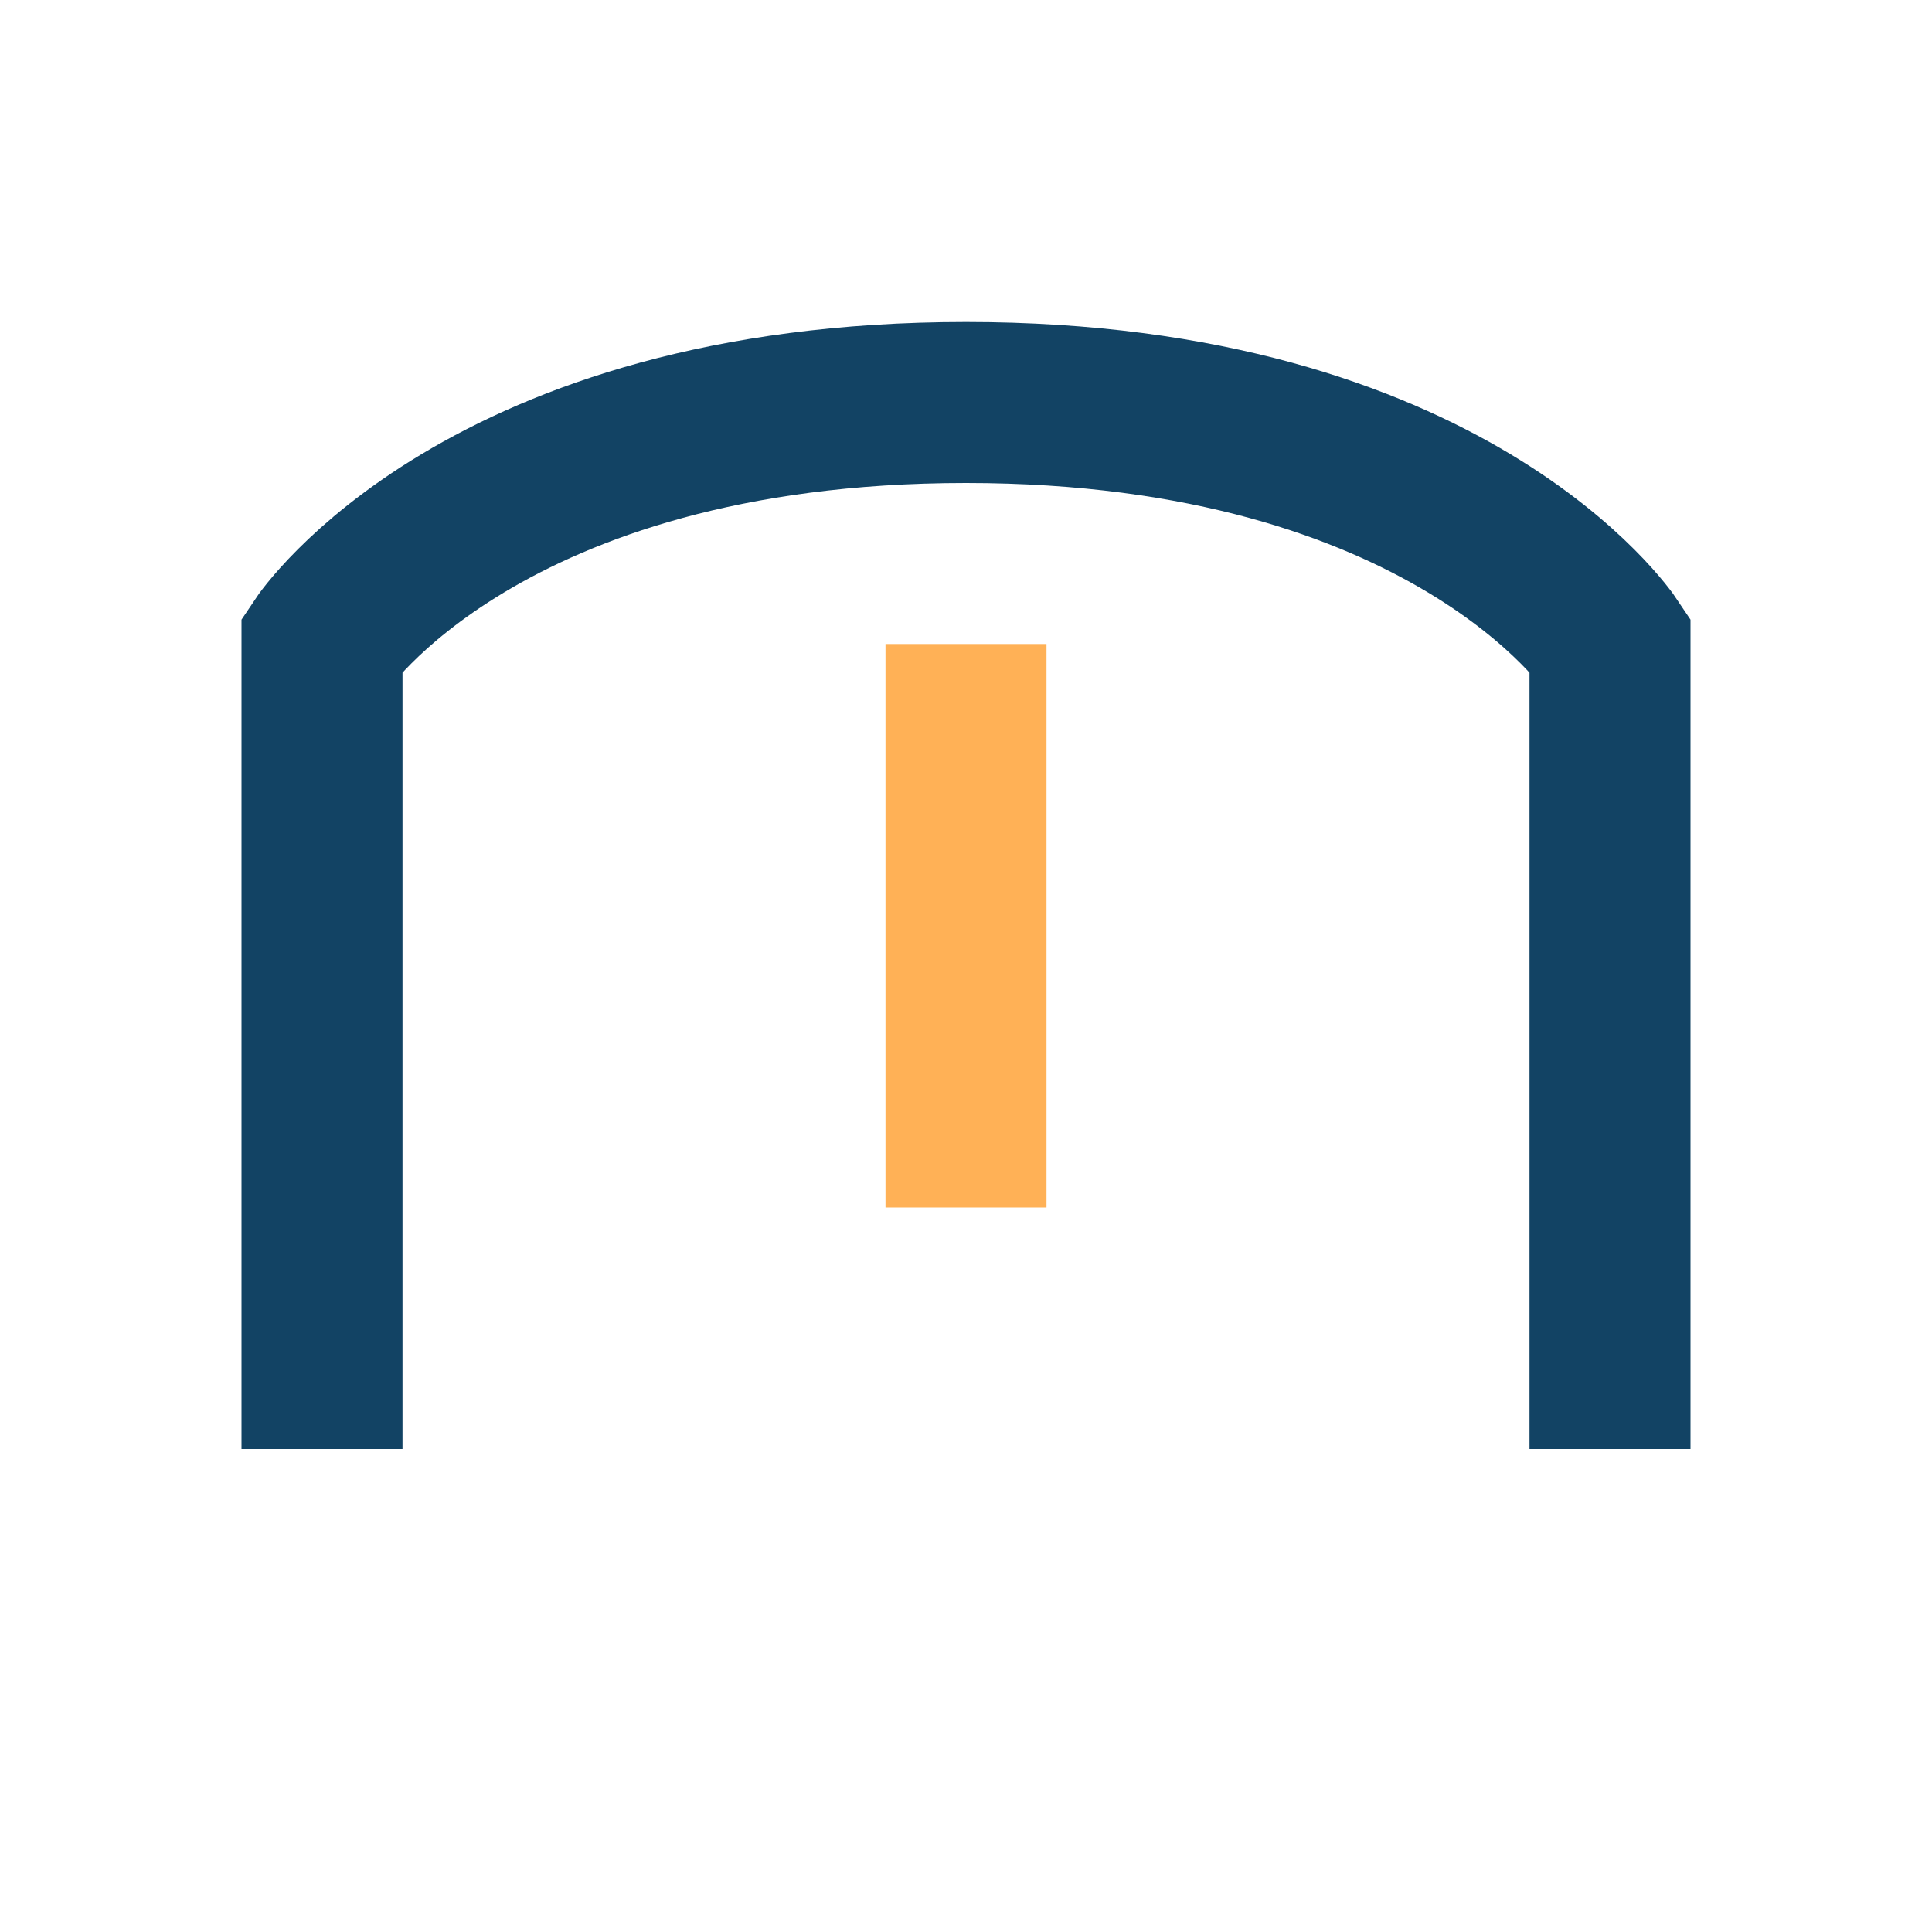 <?xml version="1.0" encoding="UTF-8"?>
<svg xmlns="http://www.w3.org/2000/svg" width="24" height="24" viewBox="0 0 24 24"><path d="M4 18V8s2-3 8-3 8 3 8 3v10" fill="none" stroke="#124364" stroke-width="2"/><path d="M12 15V8" stroke="#FFB156" stroke-width="2"/></svg>